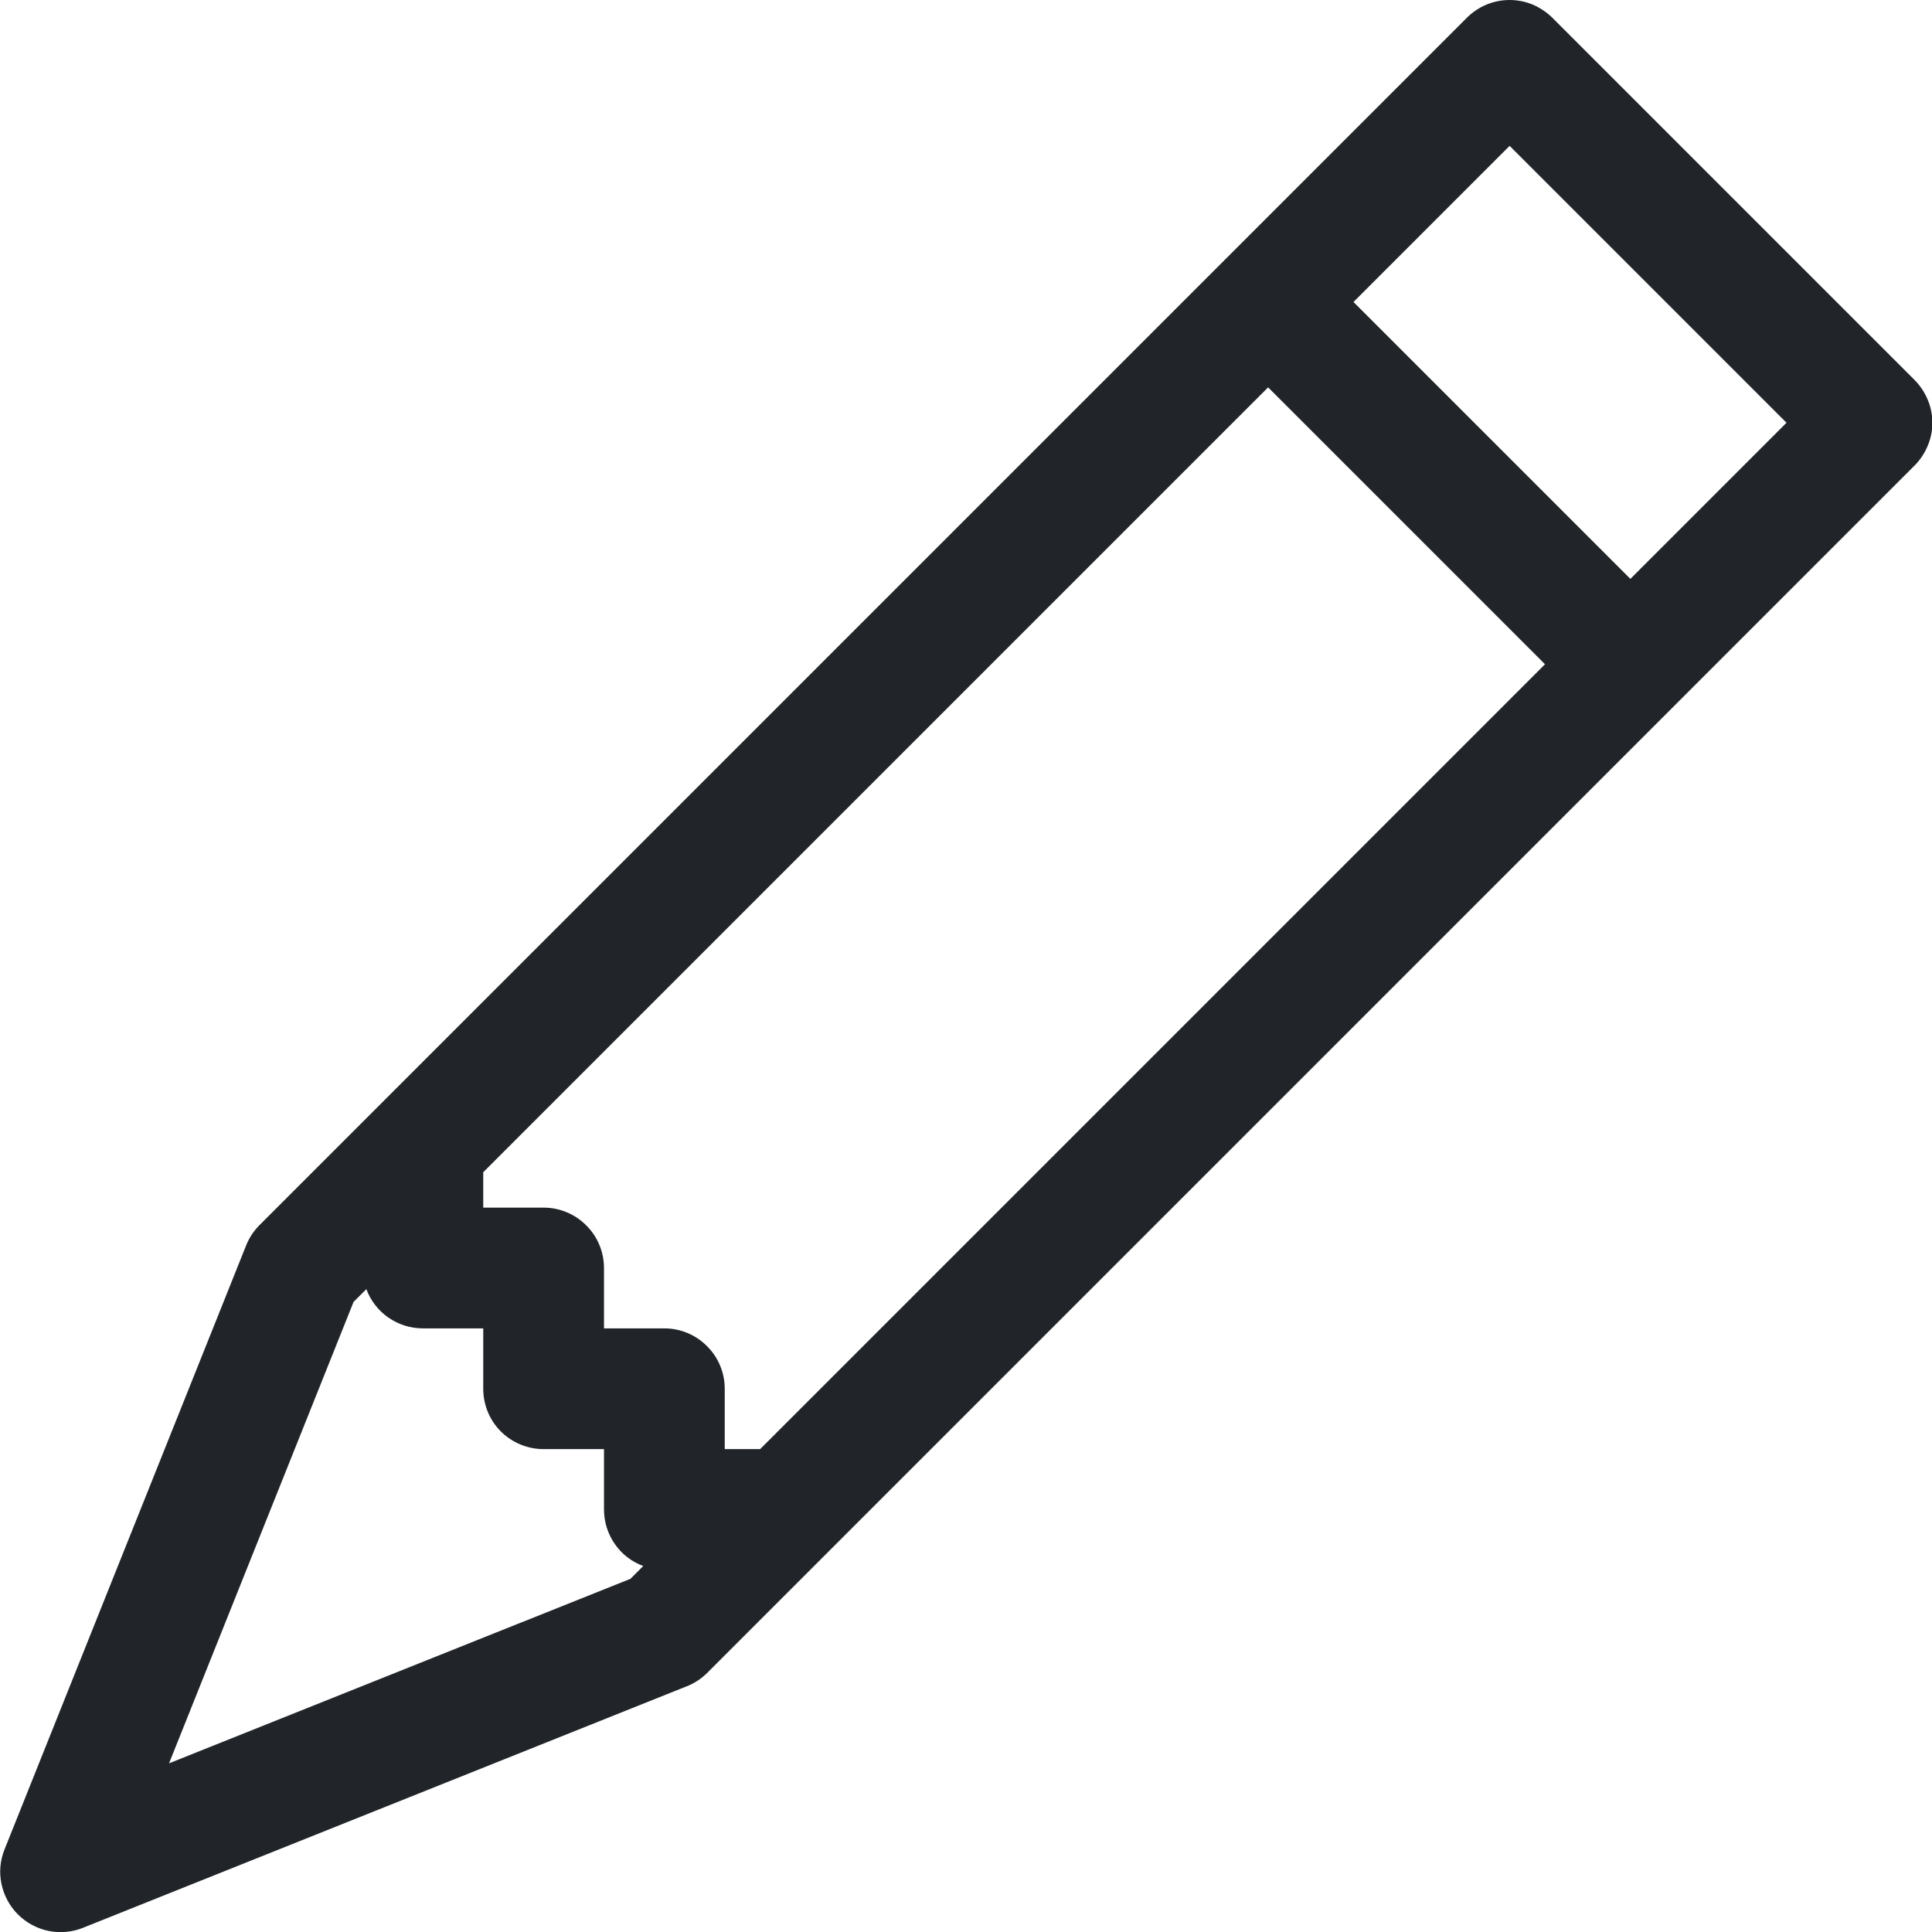 <svg width="16" height="16" viewBox="0 0 16 16" fill="none" xmlns="http://www.w3.org/2000/svg">
<path d="M12.148 0.147C12.194 0.101 12.249 0.064 12.31 0.038C12.371 0.013 12.436 0 12.502 0C12.568 0 12.633 0.013 12.693 0.038C12.754 0.064 12.809 0.101 12.856 0.147L15.856 3.147C15.902 3.194 15.939 3.249 15.964 3.309C15.99 3.37 16.003 3.435 16.003 3.501C16.003 3.567 15.99 3.632 15.964 3.693C15.939 3.753 15.902 3.809 15.856 3.855L5.856 13.855C5.808 13.903 5.751 13.94 5.688 13.965L0.688 15.965C0.597 16.002 0.497 16.01 0.401 15.991C0.306 15.971 0.218 15.924 0.148 15.854C0.079 15.785 0.032 15.697 0.012 15.601C-0.008 15.505 0.001 15.406 0.038 15.315L2.038 10.315C2.063 10.252 2.1 10.195 2.148 10.147L12.148 0.147ZM11.209 2.501L13.502 4.794L14.795 3.501L12.502 1.208L11.209 2.501ZM12.795 5.501L10.502 3.208L4.002 9.708V10.001H4.502C4.634 10.001 4.762 10.054 4.855 10.148C4.949 10.241 5.002 10.368 5.002 10.501V11.001H5.502C5.634 11.001 5.762 11.054 5.855 11.148C5.949 11.241 6.002 11.368 6.002 11.501V12.001H6.295L12.795 5.501ZM3.034 10.676L2.928 10.782L1.4 14.603L5.221 13.075L5.327 12.969C5.231 12.934 5.149 12.87 5.091 12.786C5.033 12.702 5.002 12.603 5.002 12.501V12.001H4.502C4.369 12.001 4.242 11.948 4.148 11.855C4.054 11.761 4.002 11.634 4.002 11.501V11.001H3.502C3.4 11.001 3.301 10.97 3.217 10.912C3.133 10.854 3.069 10.771 3.034 10.676Z" fill="#212529"/>
</svg>